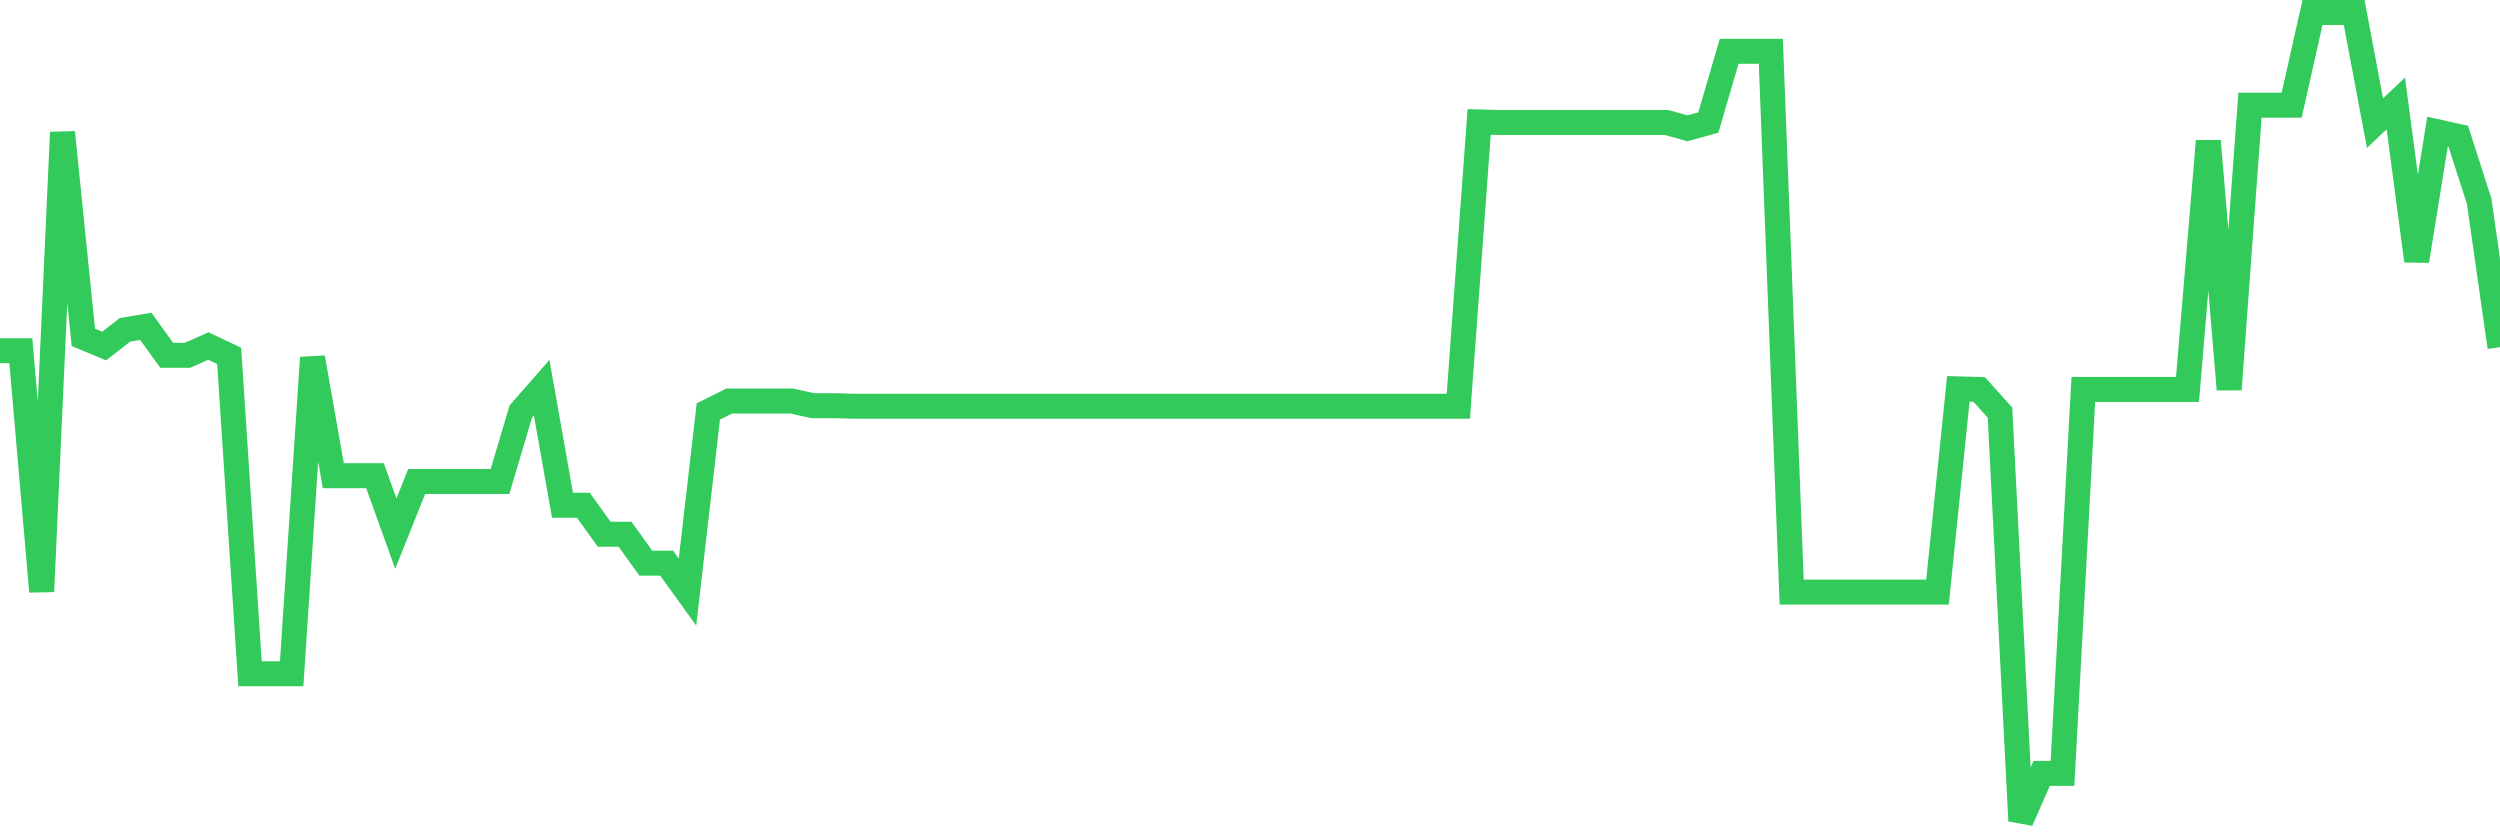 <svg
  xmlns="http://www.w3.org/2000/svg"
  xmlns:xlink="http://www.w3.org/1999/xlink"
  width="120"
  height="40"
  viewBox="0 0 120 40"
  preserveAspectRatio="none"
>
  <polyline
    points="0,16.832 1,16.832 2,28.394 3,6.353 4,16.192 5,16.609 6,15.831 7,15.664 8,17.054 9,17.054 10,16.609 11,17.082 12,32.34 13,32.34 14,32.34 15,17.165 16,22.835 17,22.835 18,22.835 19,25.614 20,23.113 21,23.113 22,23.113 23,23.113 24,23.113 25,19.75 26,18.61 27,24.252 28,24.252 29,25.642 30,25.642 31,27.032 32,27.032 33,28.421 34,19.75 35,19.25 36,19.25 37,19.25 38,19.25 39,19.472 40,19.472 41,19.5 42,19.5 43,19.5 44,19.5 45,19.5 46,19.5 47,19.5 48,19.5 49,19.5 50,19.5 51,19.5 52,19.5 53,19.5 54,19.5 55,19.5 56,19.5 57,19.5 58,19.5 59,19.5 60,19.5 61,19.5 62,19.5 63,19.5 64,19.5 65,19.5 66,19.5 67,19.5 68,19.5 69,19.5 70,19.5 71,5.853 72,5.881 73,5.881 74,5.881 75,5.881 76,5.881 77,5.881 78,5.881 79,5.881 80,5.881 81,6.159 82,5.881 83,2.462 84,2.462 85,2.462 86,28.421 87,28.421 88,28.421 89,28.421 90,28.421 91,28.421 92,28.421 93,28.421 94,18.666 95,18.694 96,19.805 97,39.4 98,37.121 99,37.121 100,18.694 101,18.694 102,18.694 103,18.694 104,18.694 105,18.694 106,6.77 107,18.694 108,5.047 109,5.047 110,5.047 111,0.6 112,0.6 113,0.6 114,5.909 115,4.964 116,12.523 117,6.326 118,6.548 119,9.661 120,16.665"
    fill="none"
    stroke="#32ca5b"
    stroke-width="1.2"
  >
  </polyline>
</svg>